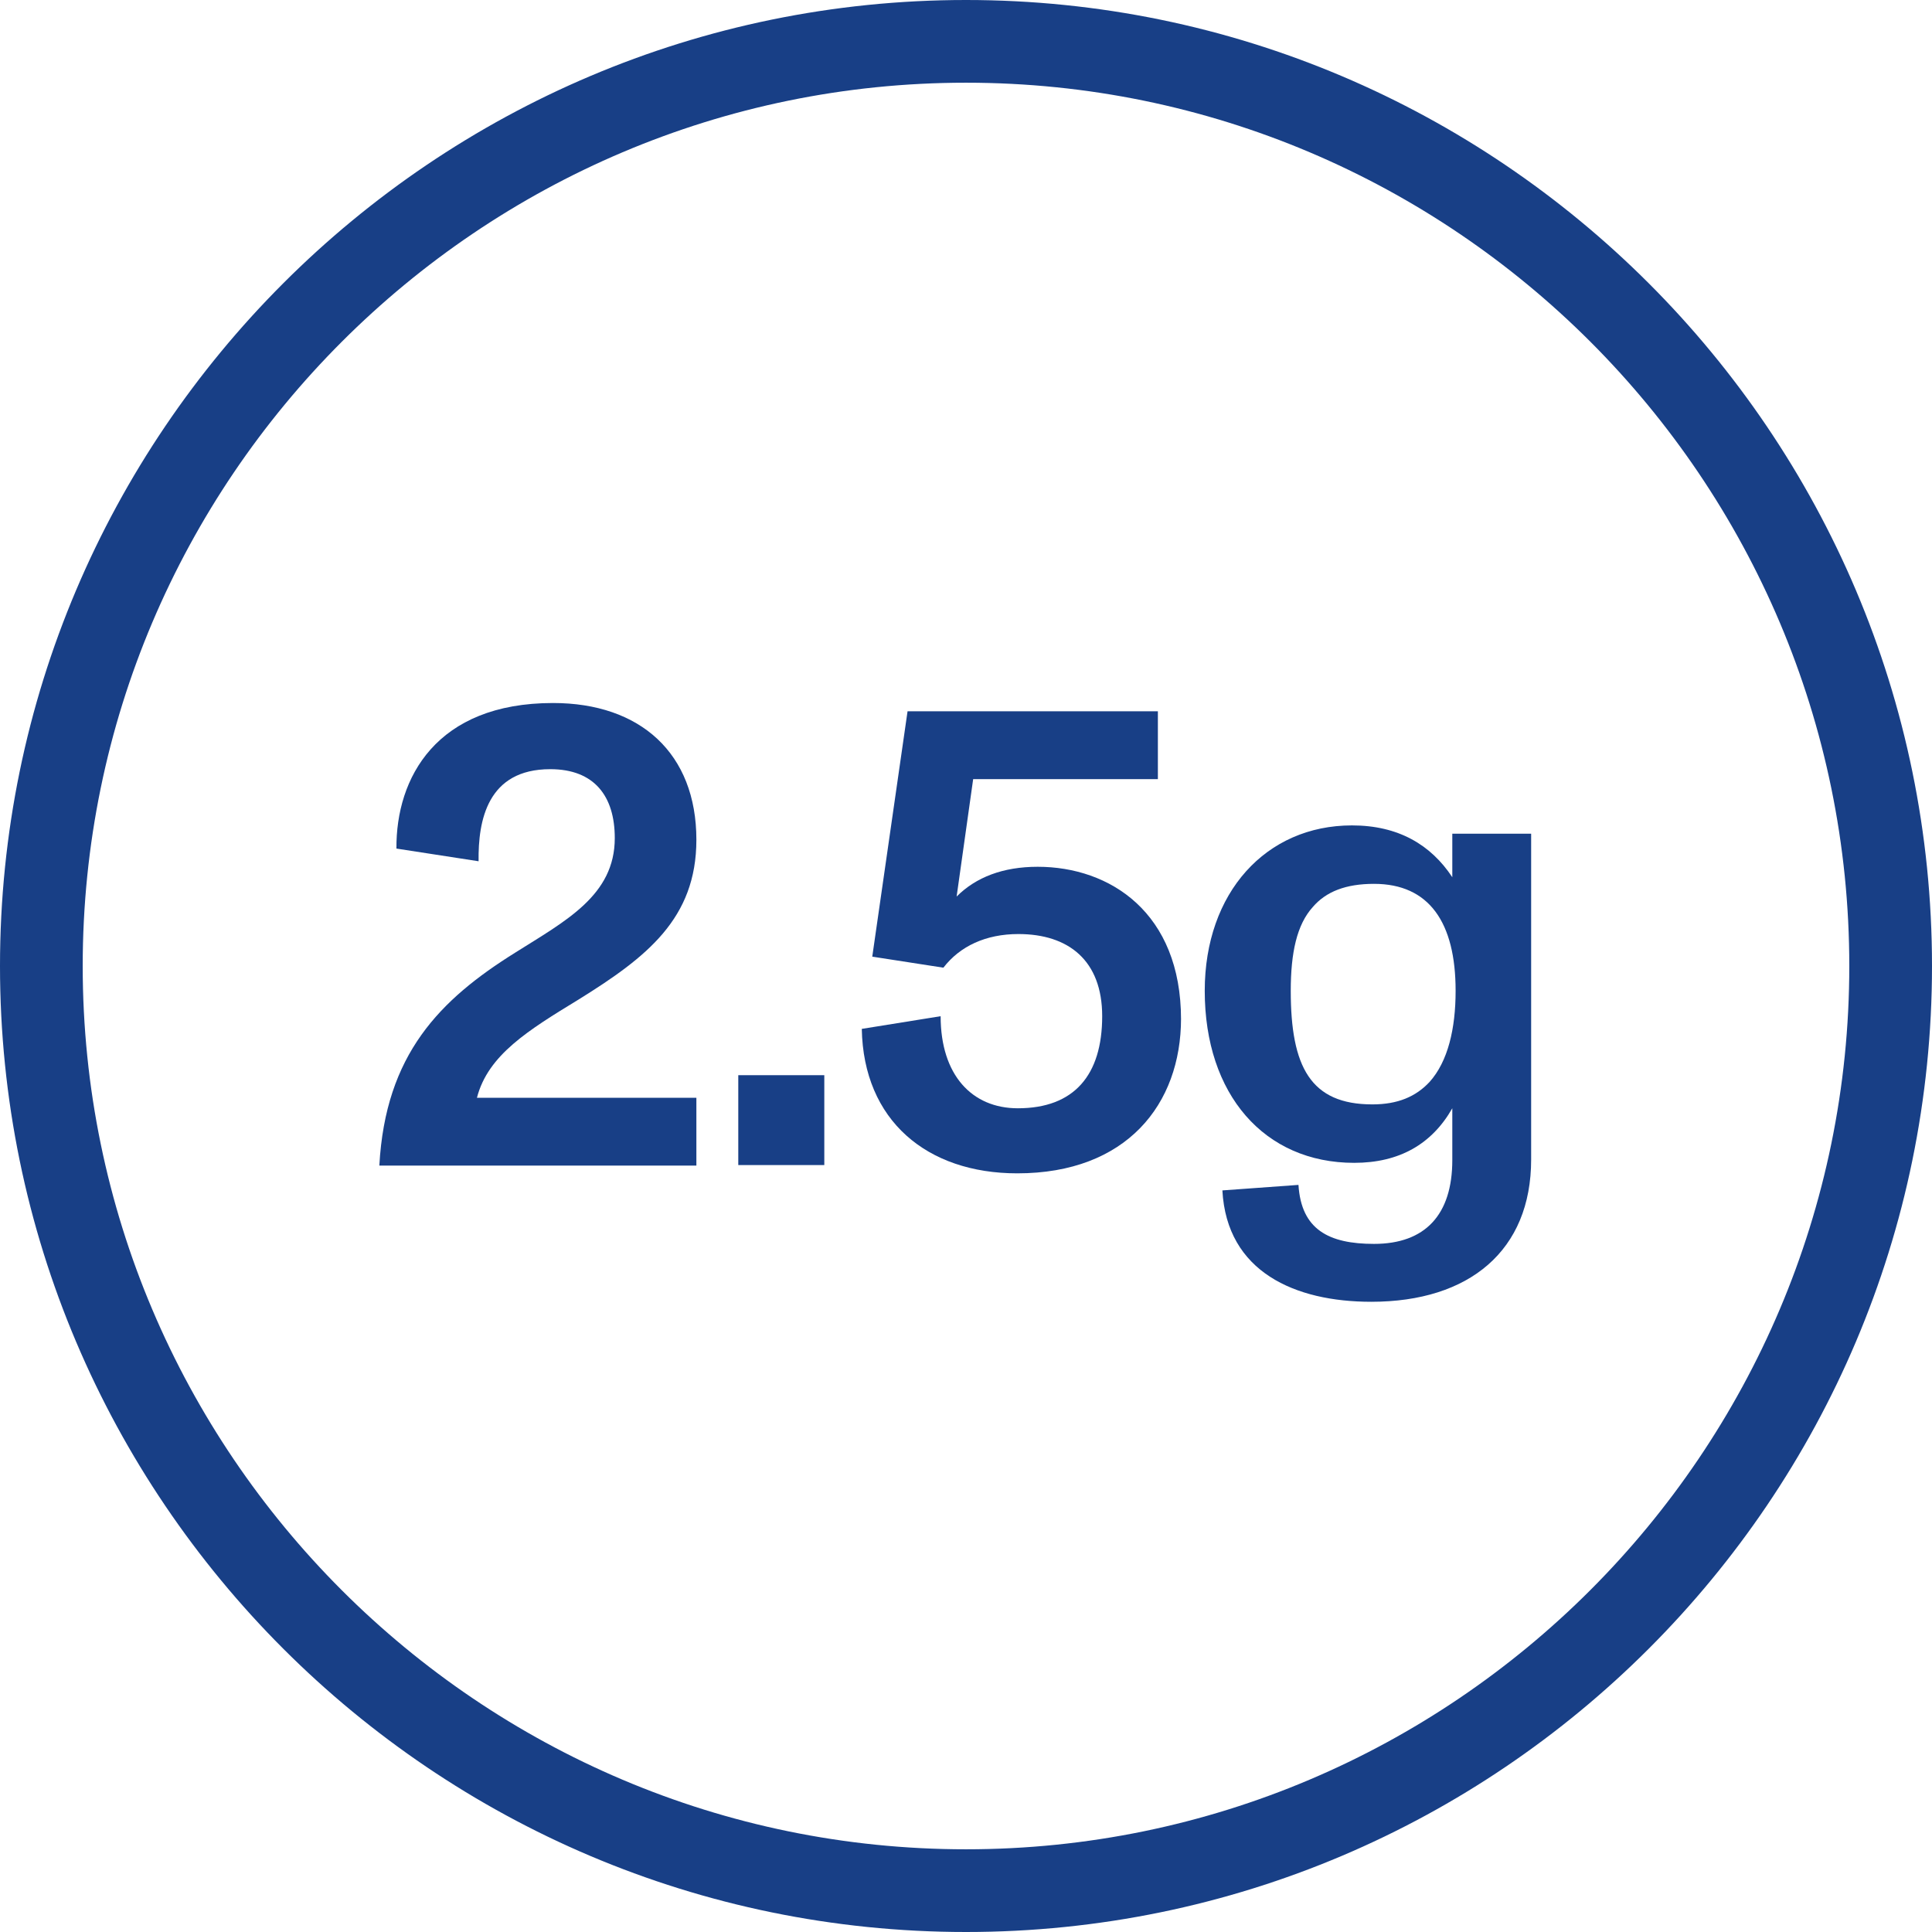 <svg xmlns="http://www.w3.org/2000/svg" fill="none" viewBox="0 0 1318 1318" height="1318" width="1318">
<rect x="0" y="0" width="1318" height="1318" fill="#808080" stroke="none"/>
<g clip-path="url(#clip0_4659_53)">
<rect fill="white" height="1318" width="1318"></rect>
<path fill="#183F86" d="M659 1318C295.647 1318 0 1022.35 0 659C0 295.647 295.647 0 659 0C1022.35 0 1318 295.647 1318 659C1318 1022.35 1022.35 1318 659 1318ZM659 56.421C326.867 56.421 56.421 326.867 56.421 659C56.421 991.133 326.867 1261.58 659 1261.58C991.133 1261.58 1261.58 991.133 1261.58 659C1261.58 326.867 991.509 56.421 659 56.421Z"></path>
<path fill="#183F86" d="M475.066 748.908V795.174H258.785C262.922 719.193 300.16 681.955 351.316 649.983C385.921 628.167 419.397 610.864 419.397 571.745C419.397 543.159 405.48 524.728 375.389 524.728C332.509 524.728 326.114 559.709 326.49 587.543L270.445 578.892C270.069 530.746 297.527 479.591 377.269 479.591C436.7 479.591 475.066 513.82 475.066 572.874C475.066 626.662 441.214 652.992 394.572 681.955C360.719 702.643 332.885 719.569 325.362 748.908H475.819H475.066Z"></path>
<path fill="#183F86" d="M503.652 794.798V733.487H562.33V794.798H503.652Z"></path>
<path fill="#183F86" d="M805.695 694.751C805.695 753.429 768.457 800.447 693.981 800.447C632.293 800.447 589.037 764.337 587.909 701.898L641.697 693.247C641.697 733.494 663.137 756.062 694.357 756.062C732.723 756.062 751.906 733.494 751.906 693.247C751.906 655.256 728.962 637.201 694.733 637.201C672.541 637.201 654.862 645.477 643.578 660.146L595.055 652.623L619.128 485.24H789.897V531.506H663.889L652.605 611.624C665.77 598.459 684.201 591.312 707.898 591.312C757.172 591.312 805.695 622.532 805.695 695.503V694.751Z"></path>
<path fill="#183F86" d="M991.131 568.727H1044.54V791.027C1044.54 853.09 1002.42 888.071 935.462 888.071C883.554 888.071 836.913 867.76 833.904 812.091L885.811 808.329C887.692 838.797 906.499 848.576 937.343 848.576C972.324 848.576 990.755 828.641 990.755 791.403V756.046C976.837 780.495 954.645 793.284 923.802 793.284C862.49 793.284 821.867 746.642 821.867 675.927C821.867 608.974 863.619 563.085 922.297 563.085C953.893 563.085 976.085 576.25 990.755 598.442V568.727H991.131ZM993.012 675.927C993.012 629.286 974.957 602.956 937.343 602.956C918.159 602.956 904.618 608.222 895.591 618.754C884.683 630.79 880.545 649.974 880.545 675.927C880.545 727.835 894.086 753.413 936.214 753.413C953.517 753.413 965.929 748.147 975.333 737.991C987.746 724.074 993.012 701.881 993.012 675.927Z"></path>
</g>
<defs>
<clipPath id="clip0_4659_53">
<rect fill="white" height="1318" width="1318"></rect>
</clipPath>
</defs>
</svg>

